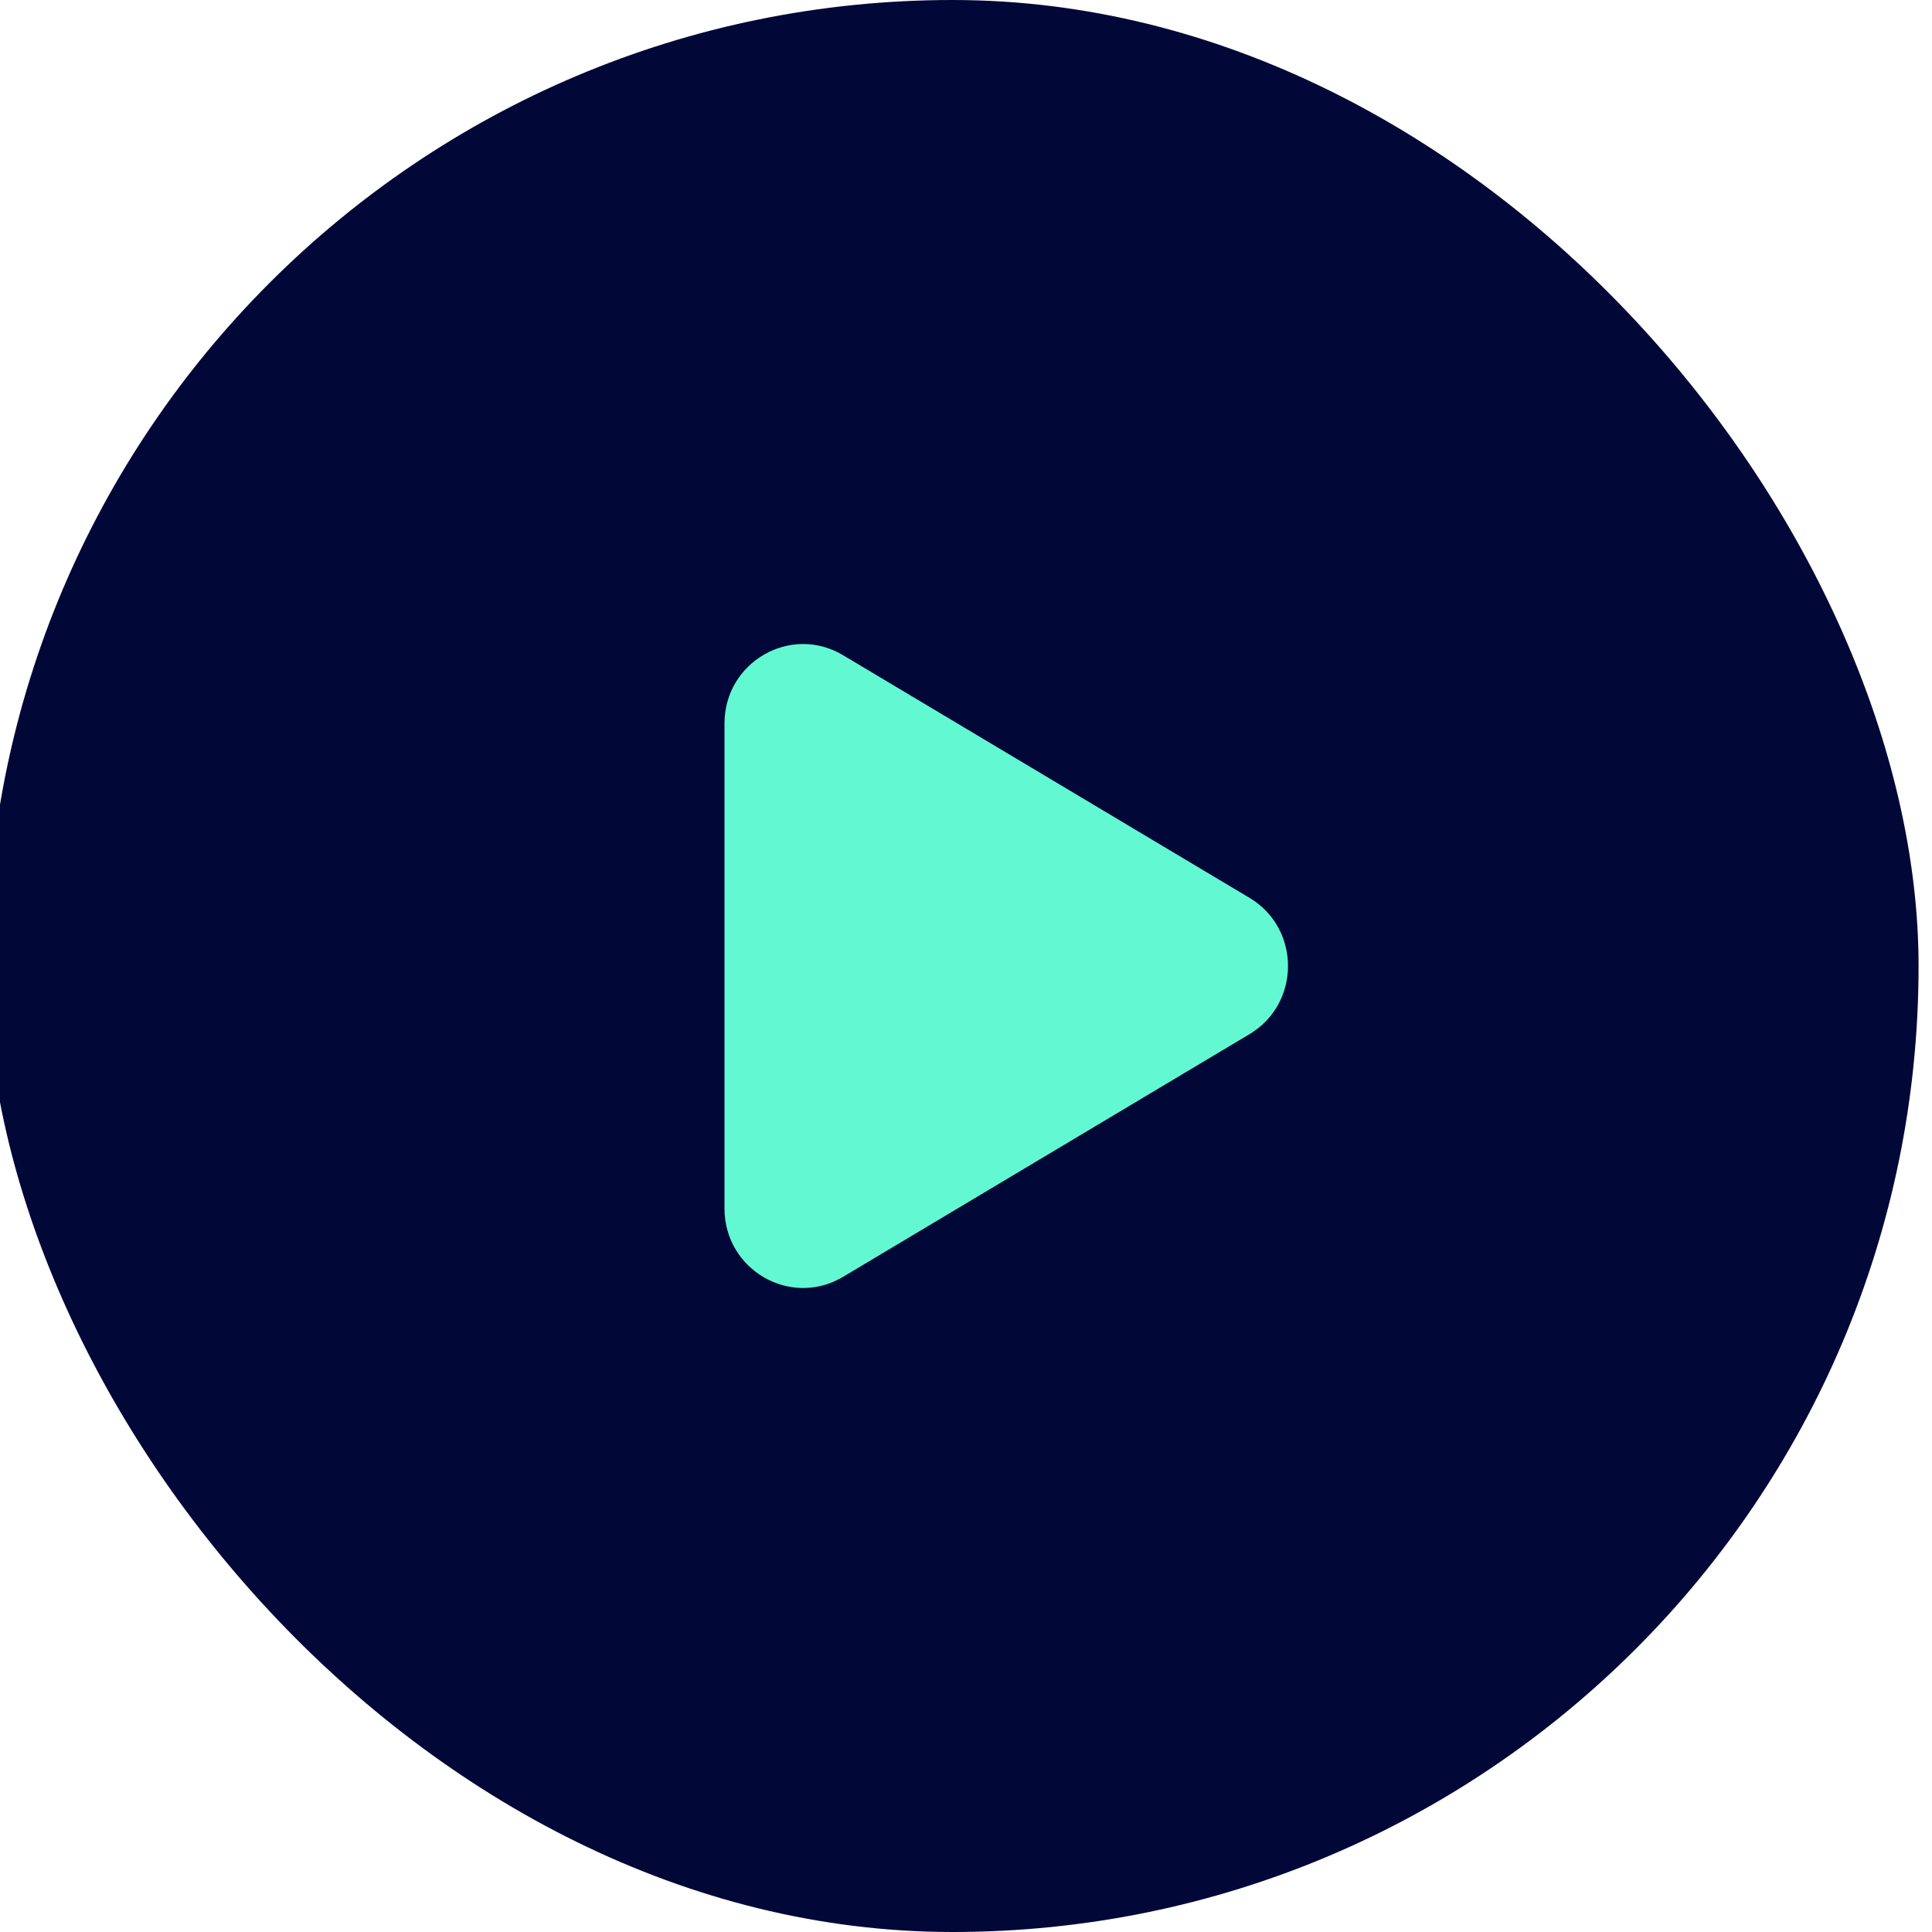<svg width="40" height="40" viewBox="0 0 40 40" fill="none" xmlns="http://www.w3.org/2000/svg">
<rect x="-0.278" width="40" height="40" rx="20" fill="#010838"/>
<path fill-rule="evenodd" clip-rule="evenodd" d="M17.454 13.565L25.868 18.588C26.933 19.222 26.933 20.778 25.868 21.412L17.454 26.436C16.37 27.083 15 26.293 15 25.022V14.978C15 13.707 16.37 12.917 17.454 13.565Z" fill="#62F9D2"/>
</svg>

